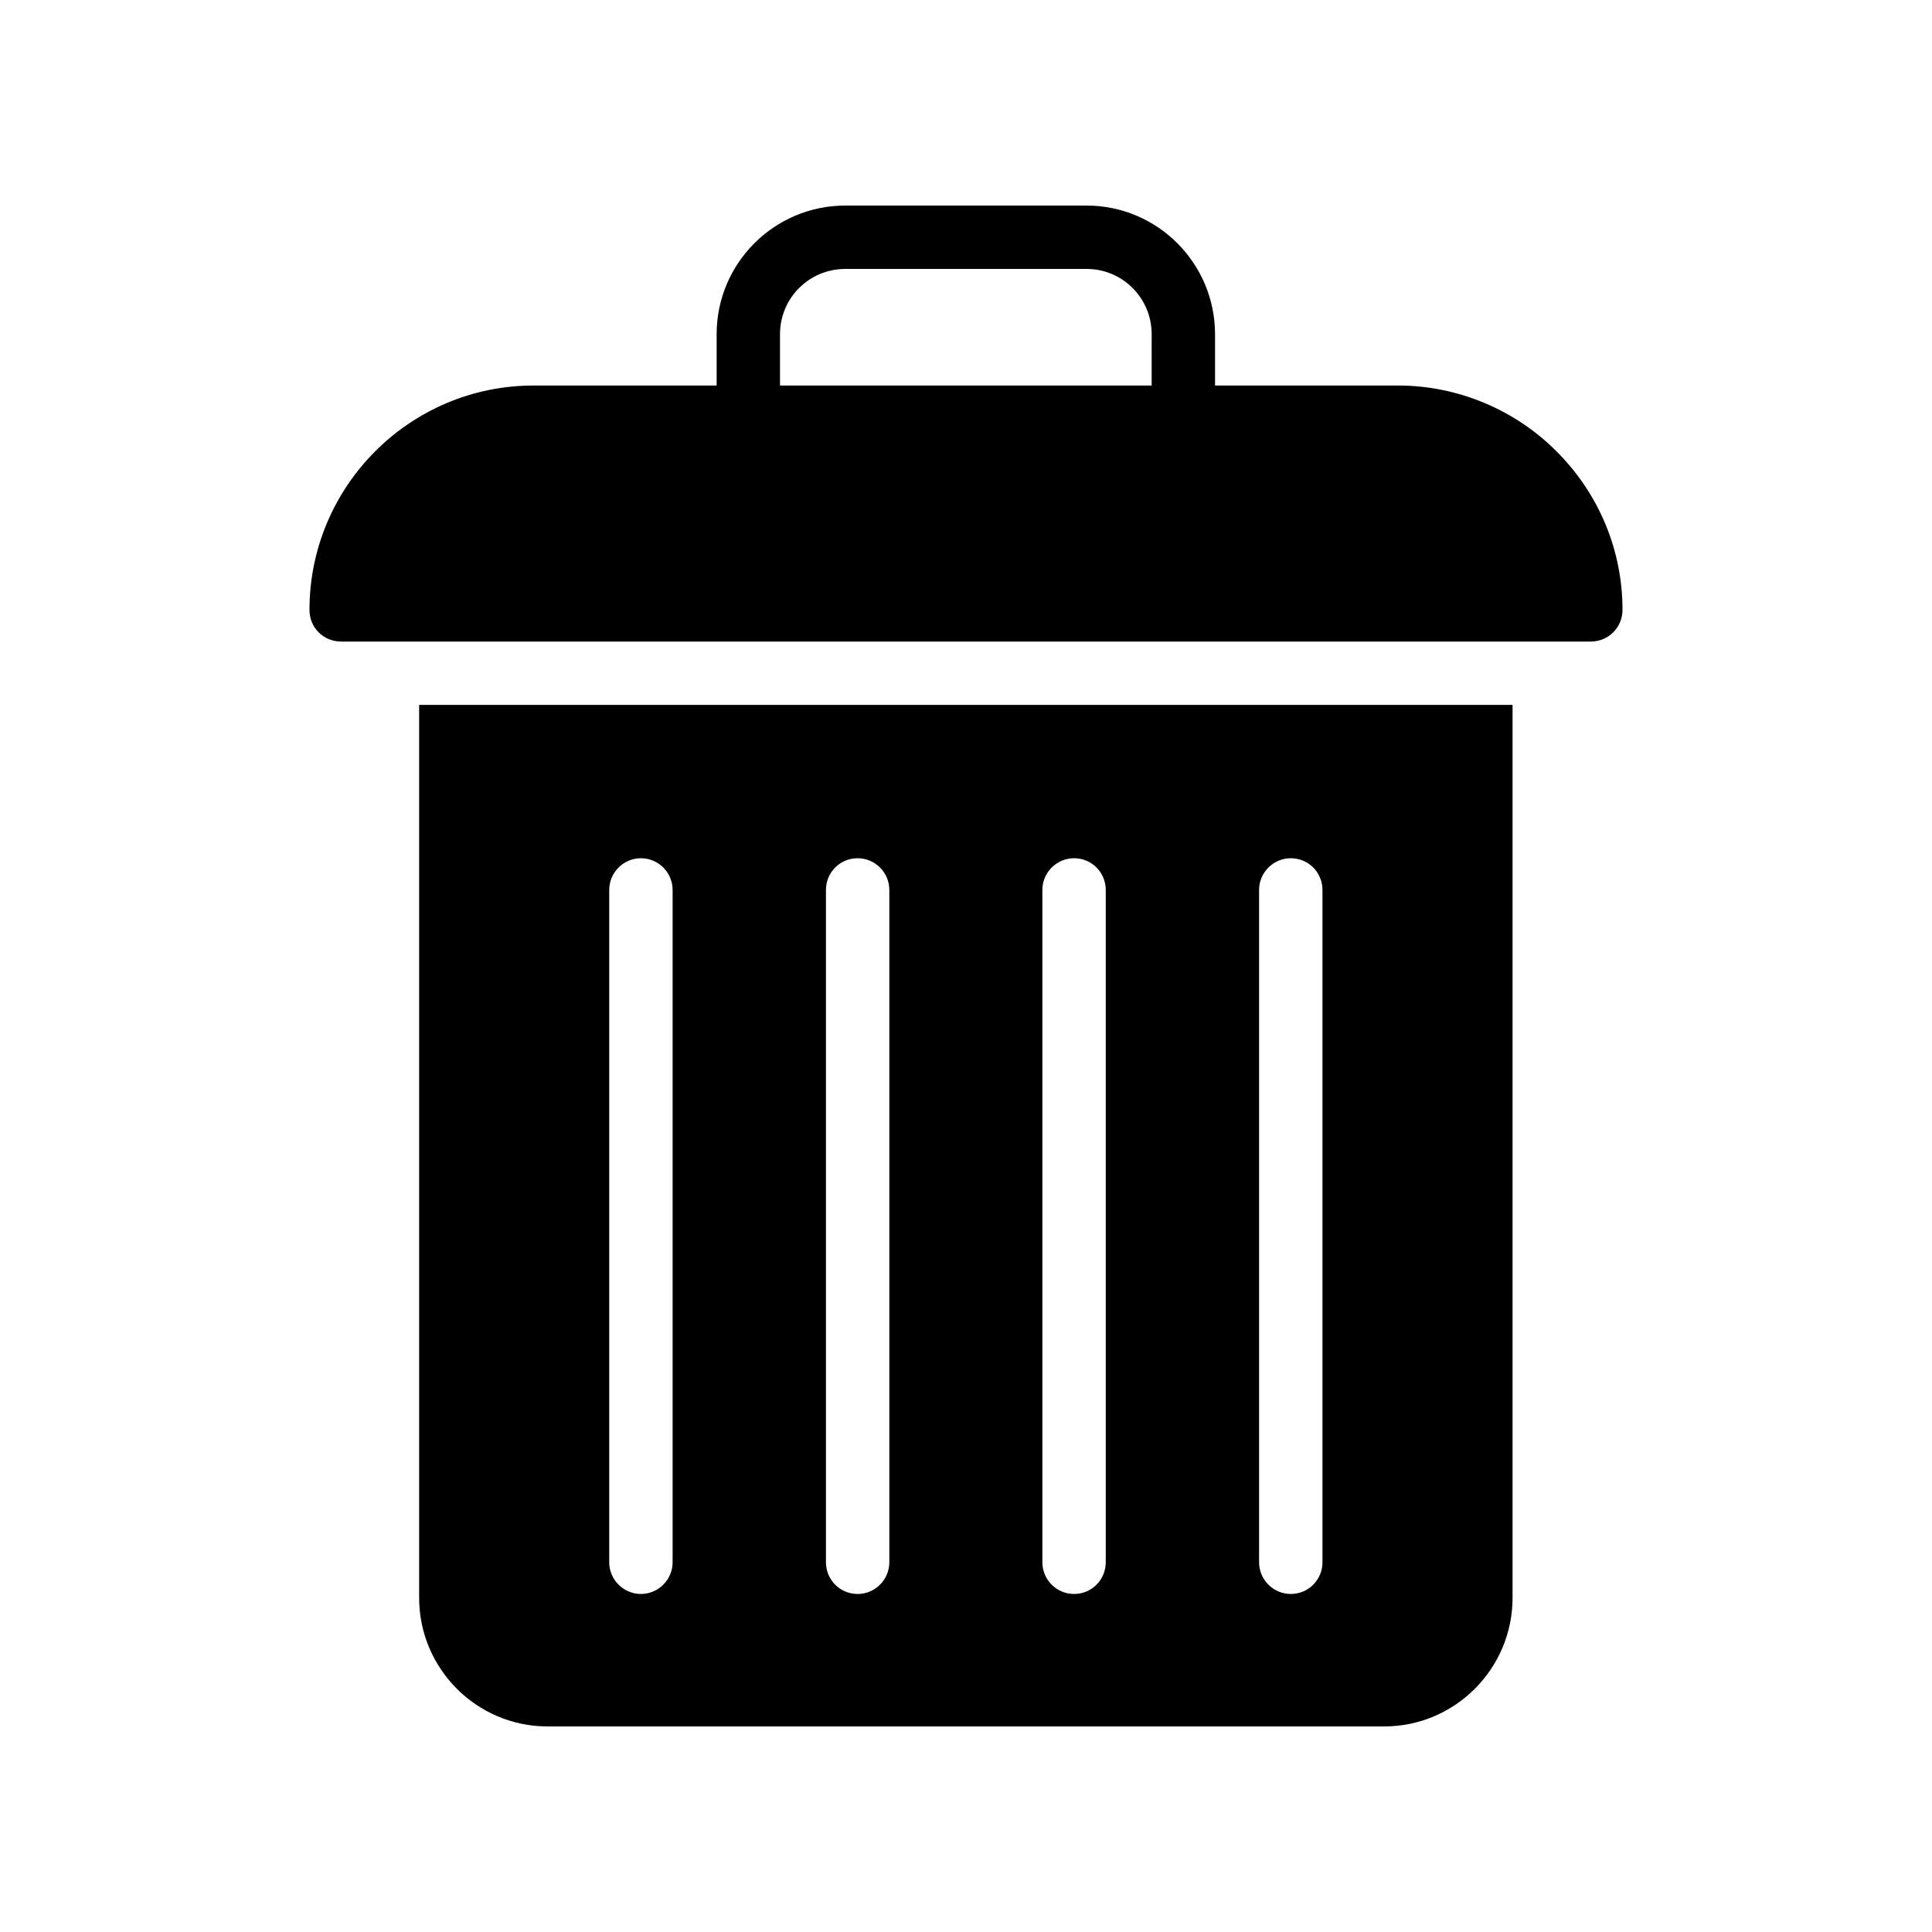 <?xml version="1.0" encoding="UTF-8"?>
<!-- Uploaded to: SVG Repo, www.svgrepo.com, Generator: SVG Repo Mixer Tools -->
<svg fill="#000000" width="800px" height="800px" version="1.1" viewBox="144 144 512 512" xmlns="http://www.w3.org/2000/svg">
 <g>
  <path d="m289.08 601.52h221.76c18.723 0 34.004-15.285 34.004-34.094v-236.62h-289.77v236.62c0 18.809 15.281 34.094 34.008 34.094zm188.59-221.68c0-4.617 3.777-8.398 8.398-8.398 4.703 0 8.398 3.777 8.398 8.398v178.18c0 4.617-3.695 8.398-8.398 8.398-4.617 0-8.398-3.777-8.398-8.398zm-57.434 0c0-4.617 3.777-8.398 8.398-8.398 4.703 0 8.398 3.777 8.398 8.398v178.18c0 4.617-3.695 8.398-8.398 8.398-4.617 0-8.398-3.777-8.398-8.398zm-57.352 0c0-4.617 3.695-8.398 8.398-8.398 4.617 0 8.398 3.777 8.398 8.398v178.18c0 4.617-3.777 8.398-8.398 8.398-4.703 0-8.398-3.777-8.398-8.398zm-57.434 0c0-4.617 3.777-8.398 8.398-8.398 4.617 0 8.398 3.777 8.398 8.398v178.18c0 4.617-3.777 8.398-8.398 8.398-4.617 0-8.398-3.777-8.398-8.398z"/>
  <path d="m573.98 305.62c0-15.785-6.215-30.734-17.465-41.984-11-11.082-26.281-17.465-41.898-17.465h-48.617v-13.602c-0.004-18.809-15.285-34.09-34.008-34.09h-63.984c-18.809 0-34.09 15.281-34.09 34.09v13.602h-48.535c-32.746 0-59.367 26.703-59.367 59.449 0 4.703 3.695 8.398 8.398 8.398h331.17c4.617 0 8.395-3.695 8.395-8.398zm-124.78-59.449h-98.492v-13.602c0-9.574 7.723-17.297 17.297-17.297h63.984c9.488 0 17.215 7.727 17.215 17.297z"/>
 </g>
</svg>